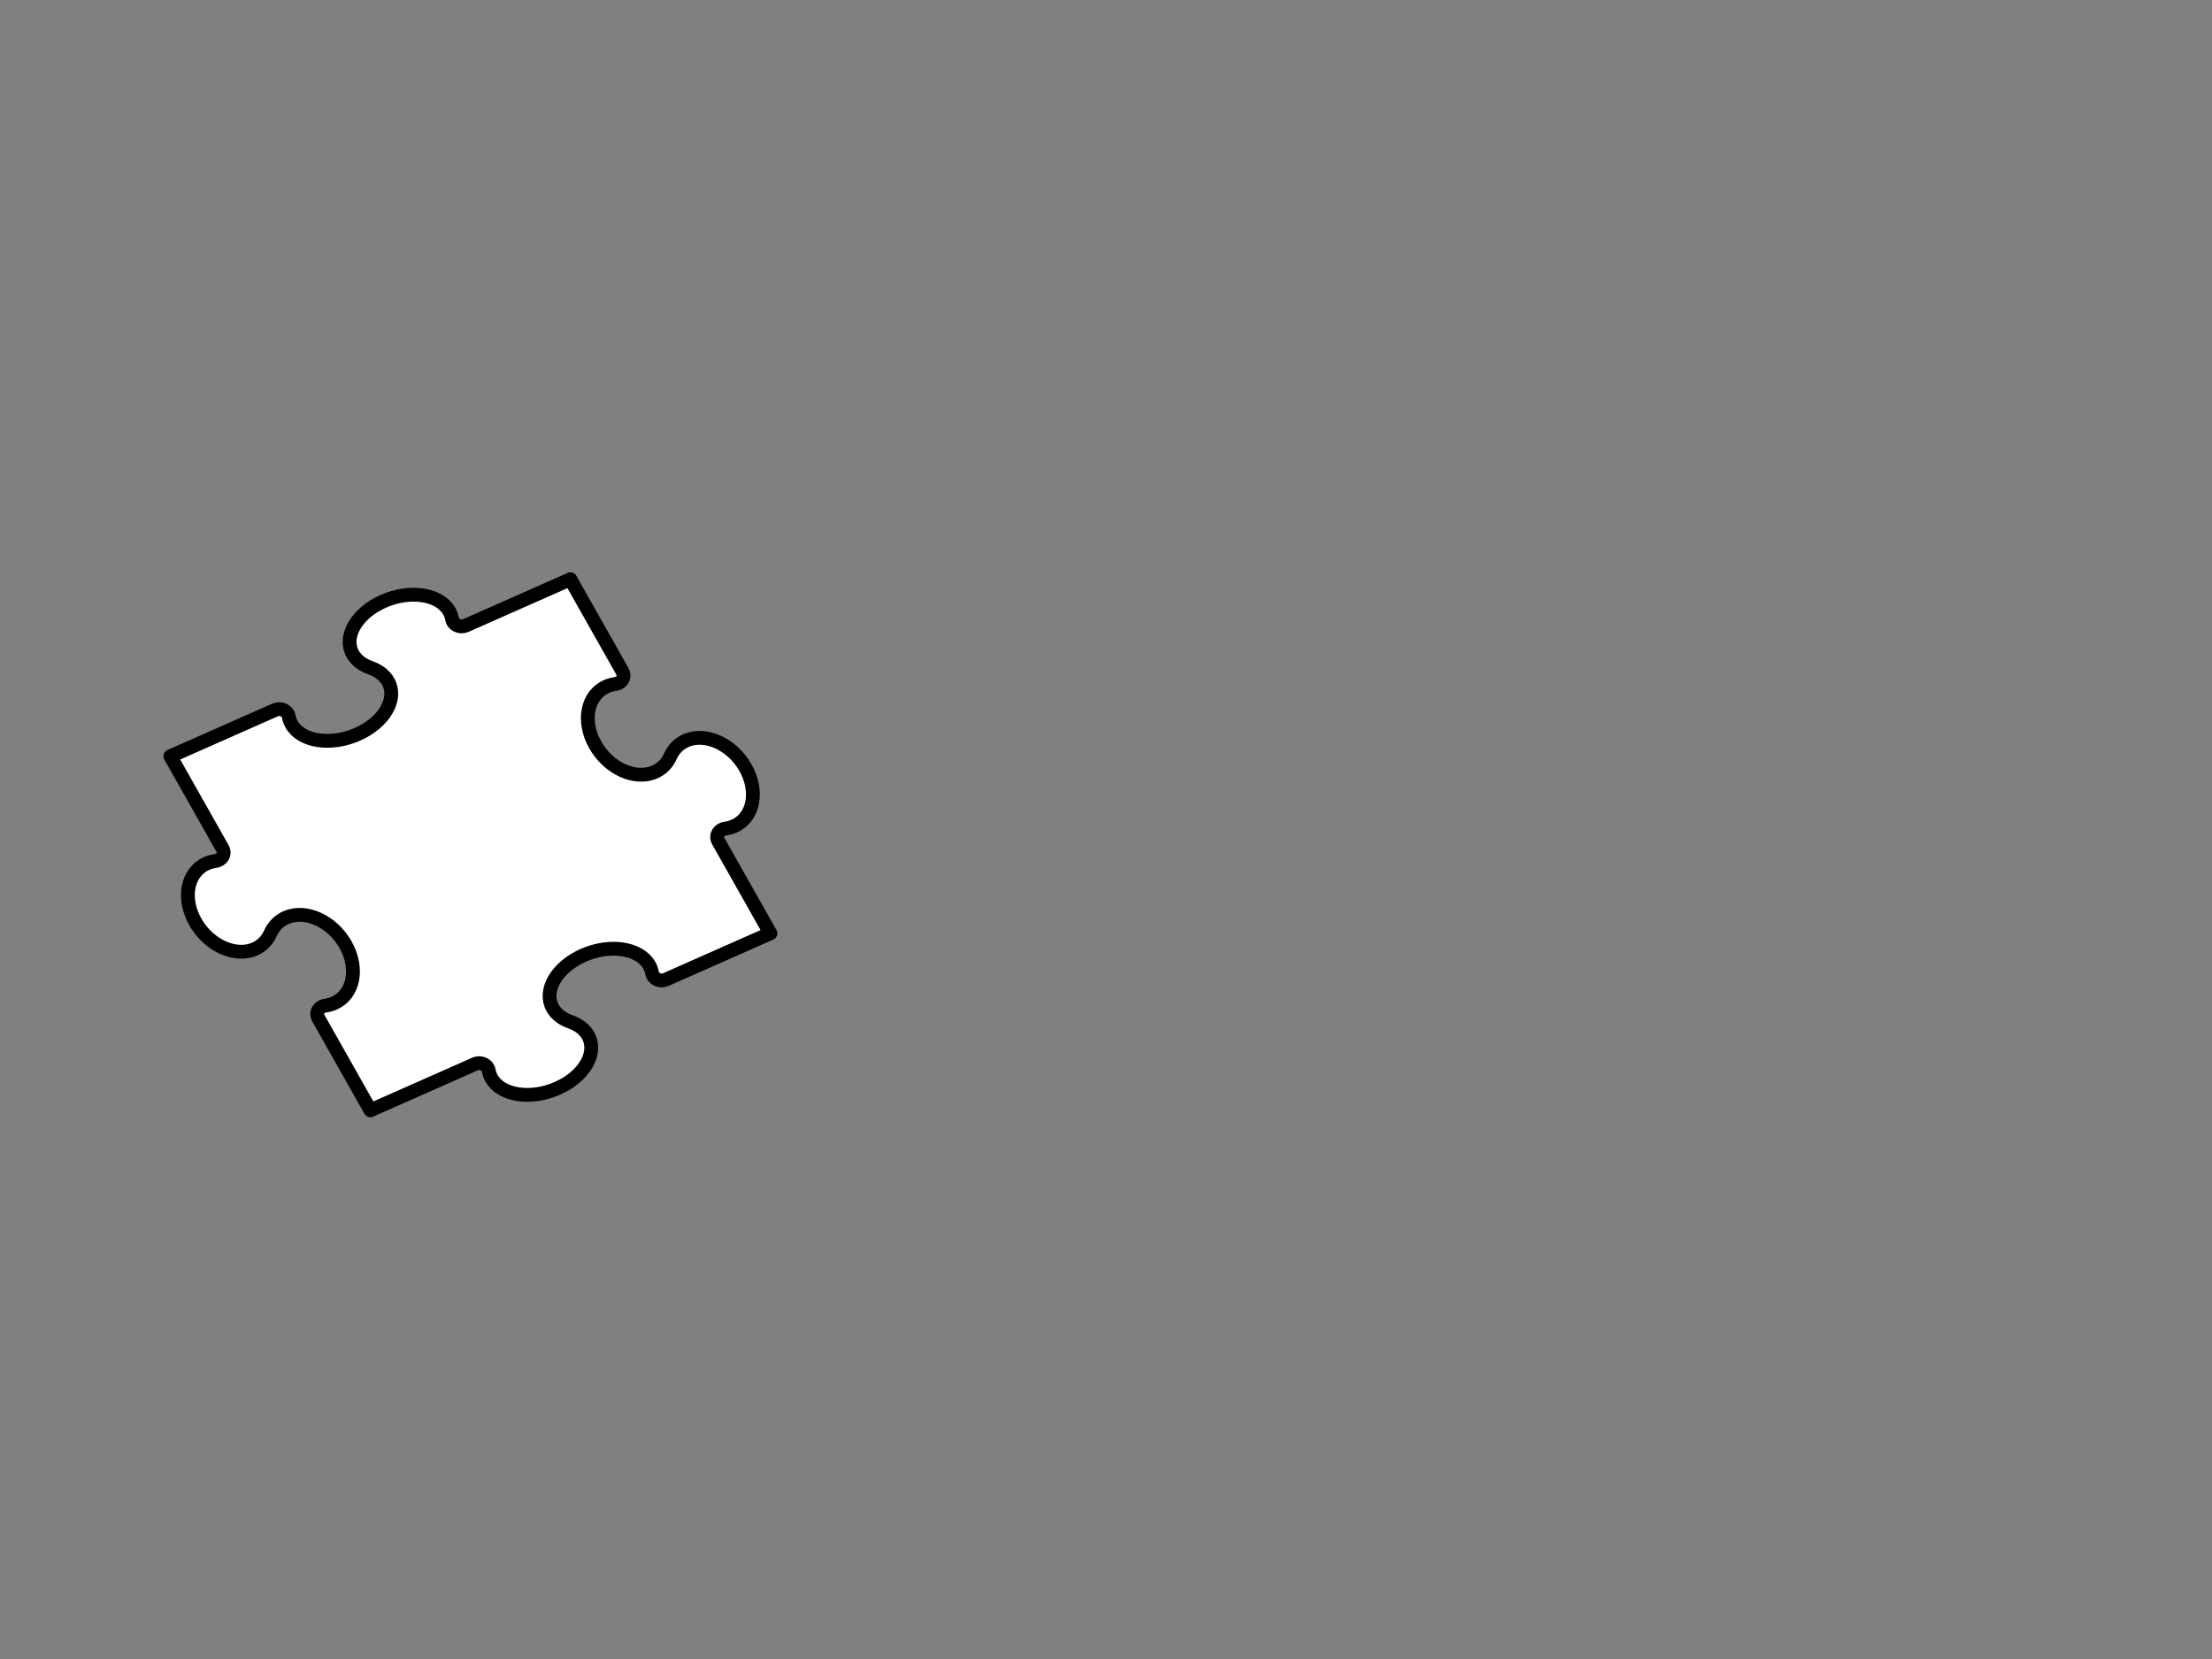 <?xml version="1.0"?><svg width="640" height="480" xmlns="http://www.w3.org/2000/svg">
 <rect width="100%" height="100%" fill="#808080" stroke="none"/>
 <title>card piece mag</title>
 <g display="inline">
  <title>Layer 2</title>
  <g id="svg_15">
   <title>card piece mag</title>
   <g display="inline">
    <title>Layer 1</title>
    <g stroke="#000000" display="none" id="svg_13"/>
    <g stroke="#000000" id="svg_11">
     <path fill="#ffffff" stroke-width="4" stroke-linecap="square" stroke-linejoin="round" id="svg_12" d="m222.908,270.028l-30.217,13.375l-0.013,0c-0.689,0.307 -1.453,0.337 -2.125,0.135c-0.676,-0.196 -1.272,-0.628 -1.618,-1.238c-0.135,-0.245 -0.222,-0.494 -0.268,-0.752l-0.008,-0.047c-0.135,-0.759 -0.399,-1.502 -0.797,-2.207c-1.415,-2.502 -4.263,-4.084 -7.72,-4.602c-3.454,-0.529 -7.519,0.004 -11.381,1.713c-3.853,1.706 -6.777,4.269 -8.377,7.028c-1.599,2.766 -1.885,5.724 -0.469,8.232c1.042,1.84 2.86,3.185 5.127,3.974l-0.013,0c2.265,0.789 4.086,2.13 5.125,3.974c1.416,2.506 1.139,5.468 -0.467,8.228c-1.597,2.766 -4.519,5.326 -8.379,7.031c-3.858,1.706 -7.922,2.238 -11.383,1.717c-3.454,-0.522 -6.3,-2.1 -7.715,-4.61c-0.397,-0.701 -0.661,-1.442 -0.801,-2.203l-0.008,-0.047c-0.042,-0.256 -0.129,-0.51 -0.266,-0.752c-0.344,-0.61 -0.936,-1.038 -1.612,-1.238c-0.678,-0.2 -1.441,-0.172 -2.13,0.131l-0.019,0.011l-30.215,13.371l0.019,0.007l-15.11,-26.747l-0.004,-0.011c-0.344,-0.61 -0.376,-1.283 -0.15,-1.881c0.226,-0.598 0.71,-1.126 1.399,-1.429c0.275,-0.123 0.56,-0.204 0.847,-0.238l0.057,-0.011c0.86,-0.12 1.694,-0.353 2.489,-0.709c2.833,-1.253 4.614,-3.77 5.203,-6.829c0.592,-3.058 -0.006,-6.659 -1.935,-10.074c-1.931,-3.415 -4.823,-6.001 -7.944,-7.415c-3.12,-1.418 -6.465,-1.666 -9.296,-0.413c-2.083,0.924 -3.598,2.532 -4.489,4.533l-0.006,-0.008c-0.887,2.005 -2.402,3.617 -4.487,4.537c-2.829,1.253 -6.177,1.008 -9.298,-0.413c-3.116,-1.418 -6.013,-4.004 -7.939,-7.415c-1.929,-3.415 -2.529,-7.016 -1.937,-10.074c0.592,-3.061 2.373,-5.58 5.206,-6.833c0.794,-0.352 1.629,-0.585 2.489,-0.705l0.055,-0.011c0.287,-0.034 0.575,-0.114 0.849,-0.238c0.689,-0.303 1.172,-0.828 1.399,-1.425c0.226,-0.598 0.194,-1.275 -0.15,-1.885l-0.011,-0.019l-15.108,-26.744l-0.004,0.015l30.215,-13.371l0.019,-0.007c0.689,-0.307 1.453,-0.333 2.13,-0.135c0.676,0.2 1.268,0.628 1.612,1.238c0.137,0.245 0.224,0.497 0.266,0.752l0.008,0.047c0.137,0.759 0.404,1.502 0.799,2.203c1.416,2.506 4.263,4.084 7.717,4.61c3.458,0.525 7.525,-0.007 11.381,-1.717c3.86,-1.706 6.779,-4.266 8.377,-7.028c1.603,-2.766 1.884,-5.728 0.469,-8.232c-1.042,-1.84 -2.86,-3.181 -5.125,-3.97l0.011,-0.004c-2.265,-0.793 -4.084,-2.13 -5.125,-3.974c-1.415,-2.506 -1.132,-5.468 0.469,-8.228c1.599,-2.762 4.519,-5.326 8.374,-7.031c3.86,-1.709 7.925,-2.235 11.383,-1.713c3.458,0.522 6.302,2.1 7.717,4.606c0.397,0.705 0.661,1.442 0.799,2.203l0.006,0.05c0.044,0.252 0.133,0.511 0.268,0.752c0.344,0.606 0.938,1.034 1.614,1.238c0.676,0.196 1.439,0.172 2.127,-0.135l0.008,-0.004l30.219,-13.375l-0.021,-0.004l15.105,26.748l0.008,0.015c0.346,0.606 0.38,1.287 0.152,1.885c-0.228,0.598 -0.71,1.122 -1.398,1.429c-0.277,0.12 -0.562,0.2 -0.849,0.234l-0.053,0.011c-0.858,0.12 -1.696,0.353 -2.489,0.705c-2.831,1.253 -4.614,3.774 -5.208,6.833c-0.589,3.061 0.009,6.659 1.939,10.074c1.927,3.415 4.819,6.001 7.939,7.415c3.125,1.418 6.471,1.666 9.3,0.413c2.083,-0.92 3.598,-2.532 4.485,-4.537l0.004,0.011c0.892,-2.001 2.406,-3.613 4.489,-4.533c2.835,-1.26 6.177,-1.008 9.296,0.41c3.118,1.417 6.017,4 7.944,7.415c1.931,3.418 2.529,7.017 1.935,10.078c-0.589,3.061 -2.373,5.576 -5.203,6.829c-0.796,0.352 -1.629,0.585 -2.489,0.705l-0.057,0.011c-0.285,0.037 -0.572,0.114 -0.845,0.234c-0.689,0.307 -1.177,0.828 -1.399,1.432c-0.226,0.595 -0.194,1.275 0.148,1.885l0.004,0.004l15.11,26.751l0.017,-0.019z"/>
    </g>
   </g>
  </g>
 </g>
 <g display="none">
  <title>Layer 2</title>
  <g id="svg_10">
   <g display="inline">
    <title>Layer 1</title>
    <circle id="svg_9" r="123.575" cy="186.54" cx="209.79" stroke-linecap="round" stroke-linejoin="round" stroke-width="4.501" stroke="#000000" fill="none"/>
    <rect transform="matrix(1.148,0.777,-0.777,1.148,-592.094,-760.612) " id="svg_8" height="23" width="230" y="228.726" x="951.401" stroke-linecap="round" stroke-linejoin="round" stroke-width="4.501" stroke="#000000" fill="#ffffff"/>
   </g>
   <g display="none">
    <title>Layer 3</title>
    <g id="svg_3">
     <title>card piece mag</title>
     <g display="inline">
      <title>Layer 1</title>
      <g id="svg_6" display="none" stroke="#000000"/>
      <g id="svg_4" stroke="#000000">
       <path d="m615.849,349.629l-82.669,33.495l-0.035,0c-1.884,0.768 -3.976,0.843 -5.814,0.337c-1.849,-0.491 -3.479,-1.573 -4.427,-3.1c-0.37,-0.613 -0.607,-1.236 -0.734,-1.883l-0.023,-0.117c-0.37,-1.901 -1.092,-3.76 -2.179,-5.526c-3.872,-6.266 -11.664,-10.228 -21.12,-11.526c-9.45,-1.326 -20.57,0.009 -31.136,4.29c-10.542,4.271 -18.541,10.692 -22.917,17.6c-4.375,6.927 -5.155,14.335 -1.283,20.616c2.849,4.608 7.826,7.976 14.027,9.952l-0.035,0c6.196,1.976 11.178,5.334 14.022,9.952c3.873,6.276 3.115,13.694 -1.277,20.607c-4.369,6.926 -12.363,13.338 -22.923,17.609c-10.554,4.271 -21.674,5.606 -31.142,4.299c-9.45,-1.307 -17.235,-5.259 -21.108,-11.544c-1.087,-1.756 -1.809,-3.611 -2.191,-5.517l-0.023,-0.117c-0.116,-0.642 -0.353,-1.279 -0.728,-1.883c-0.942,-1.527 -2.56,-2.599 -4.41,-3.1c-1.855,-0.501 -3.942,-0.431 -5.826,0.328l-0.052,0.028l-82.663,33.486l0.052,0.019l-41.337,-66.985l-0.012,-0.028c-0.942,-1.527 -1.029,-3.213 -0.41,-4.712c0.618,-1.499 1.942,-2.819 3.826,-3.578c0.751,-0.309 1.532,-0.511 2.318,-0.595l0.156,-0.028c2.352,-0.3 4.636,-0.885 6.809,-1.775c7.751,-3.138 12.623,-9.441 14.236,-17.103c1.618,-7.657 -0.017,-16.677 -5.294,-25.229c-5.283,-8.552 -13.195,-15.029 -21.732,-18.569c-8.537,-3.55 -17.686,-4.173 -25.431,-1.035c-5.699,2.314 -9.843,6.341 -12.282,11.352l-0.017,-0.019c-2.428,5.021 -6.572,9.058 -12.276,11.362c-7.739,3.138 -16.9,2.524 -25.437,-1.035c-8.525,-3.55 -16.449,-10.027 -21.721,-18.569c-5.277,-8.552 -6.918,-17.572 -5.3,-25.229c1.618,-7.667 6.491,-13.975 14.241,-17.113c2.173,-0.881 4.456,-1.466 6.809,-1.766l0.15,-0.028c0.786,-0.084 1.572,-0.286 2.324,-0.595c1.884,-0.759 3.208,-2.075 3.826,-3.569c0.618,-1.499 0.532,-3.194 -0.41,-4.721l-0.029,-0.047l-41.332,-66.975l-0.011,0.037l82.663,-33.486l0.052,-0.019c1.884,-0.768 3.976,-0.834 5.826,-0.337c1.85,0.501 3.468,1.574 4.41,3.1c0.376,0.614 0.613,1.246 0.728,1.883l0.023,0.117c0.376,1.901 1.104,3.761 2.185,5.517c3.872,6.275 11.664,10.228 21.114,11.544c9.462,1.316 20.588,-0.019 31.136,-4.299c10.56,-4.271 18.547,-10.683 22.917,-17.6c4.387,-6.927 5.156,-14.345 1.283,-20.616c-2.849,-4.608 -7.826,-7.966 -14.022,-9.943l0.029,-0.009c-6.196,-1.986 -11.172,-5.334 -14.022,-9.952c-3.873,-6.275 -3.098,-13.694 1.283,-20.606c4.375,-6.917 12.363,-13.338 22.911,-17.609c10.56,-4.28 21.68,-5.596 31.142,-4.29c9.462,1.307 17.241,5.259 21.114,11.535c1.086,1.766 1.809,3.611 2.185,5.517l0.017,0.126c0.121,0.632 0.364,1.279 0.734,1.883c0.942,1.517 2.566,2.59 4.416,3.1c1.849,0.492 3.936,0.431 5.82,-0.337l0.023,-0.009l82.675,-33.495l-0.058,-0.009l41.326,66.985l0.023,0.038c0.948,1.517 1.041,3.222 0.416,4.721c-0.624,1.499 -1.942,2.81 -3.826,3.578c-0.757,0.3 -1.537,0.501 -2.323,0.585l-0.144,0.028c-2.347,0.3 -4.641,0.885 -6.809,1.765c-7.745,3.138 -12.623,9.451 -14.247,17.113c-1.612,7.666 0.023,16.677 5.306,25.229c5.271,8.552 13.184,15.028 21.721,18.569c8.548,3.55 17.704,4.173 25.443,1.035c5.699,-2.304 9.843,-6.341 12.271,-11.362l0.012,0.028c2.439,-5.011 6.583,-9.048 12.282,-11.352c7.757,-3.157 16.9,-2.524 25.431,1.026c8.531,3.55 16.461,10.017 21.732,18.569c5.283,8.561 6.919,17.572 5.294,25.238c-1.613,7.666 -6.491,13.966 -14.236,17.103c-2.179,0.88 -4.456,1.466 -6.809,1.766l-0.156,0.028c-0.78,0.094 -1.566,0.286 -2.312,0.585c-1.885,0.768 -3.219,2.075 -3.826,3.587c-0.618,1.489 -0.532,3.194 0.405,4.721l0.011,0.009l41.337,66.994l0.046,-0.047z" id="svg_5" stroke-linejoin="round" stroke-linecap="square" stroke-width="10" fill="#ffffff"/>
      </g>
     </g>
    </g>
   </g>
  </g>
 </g>
 <g display="none">
  <title>Layer 3</title>
  <circle fill="#ffffff" stroke="#000000" stroke-dasharray="null" stroke-linejoin="null" stroke-linecap="null" cx="209.5" cy="186.5" r="120.906" id="svg_18"/>
 </g>
 <g display="inline">
  <title>Layer 4</title>
 </g>
</svg>
